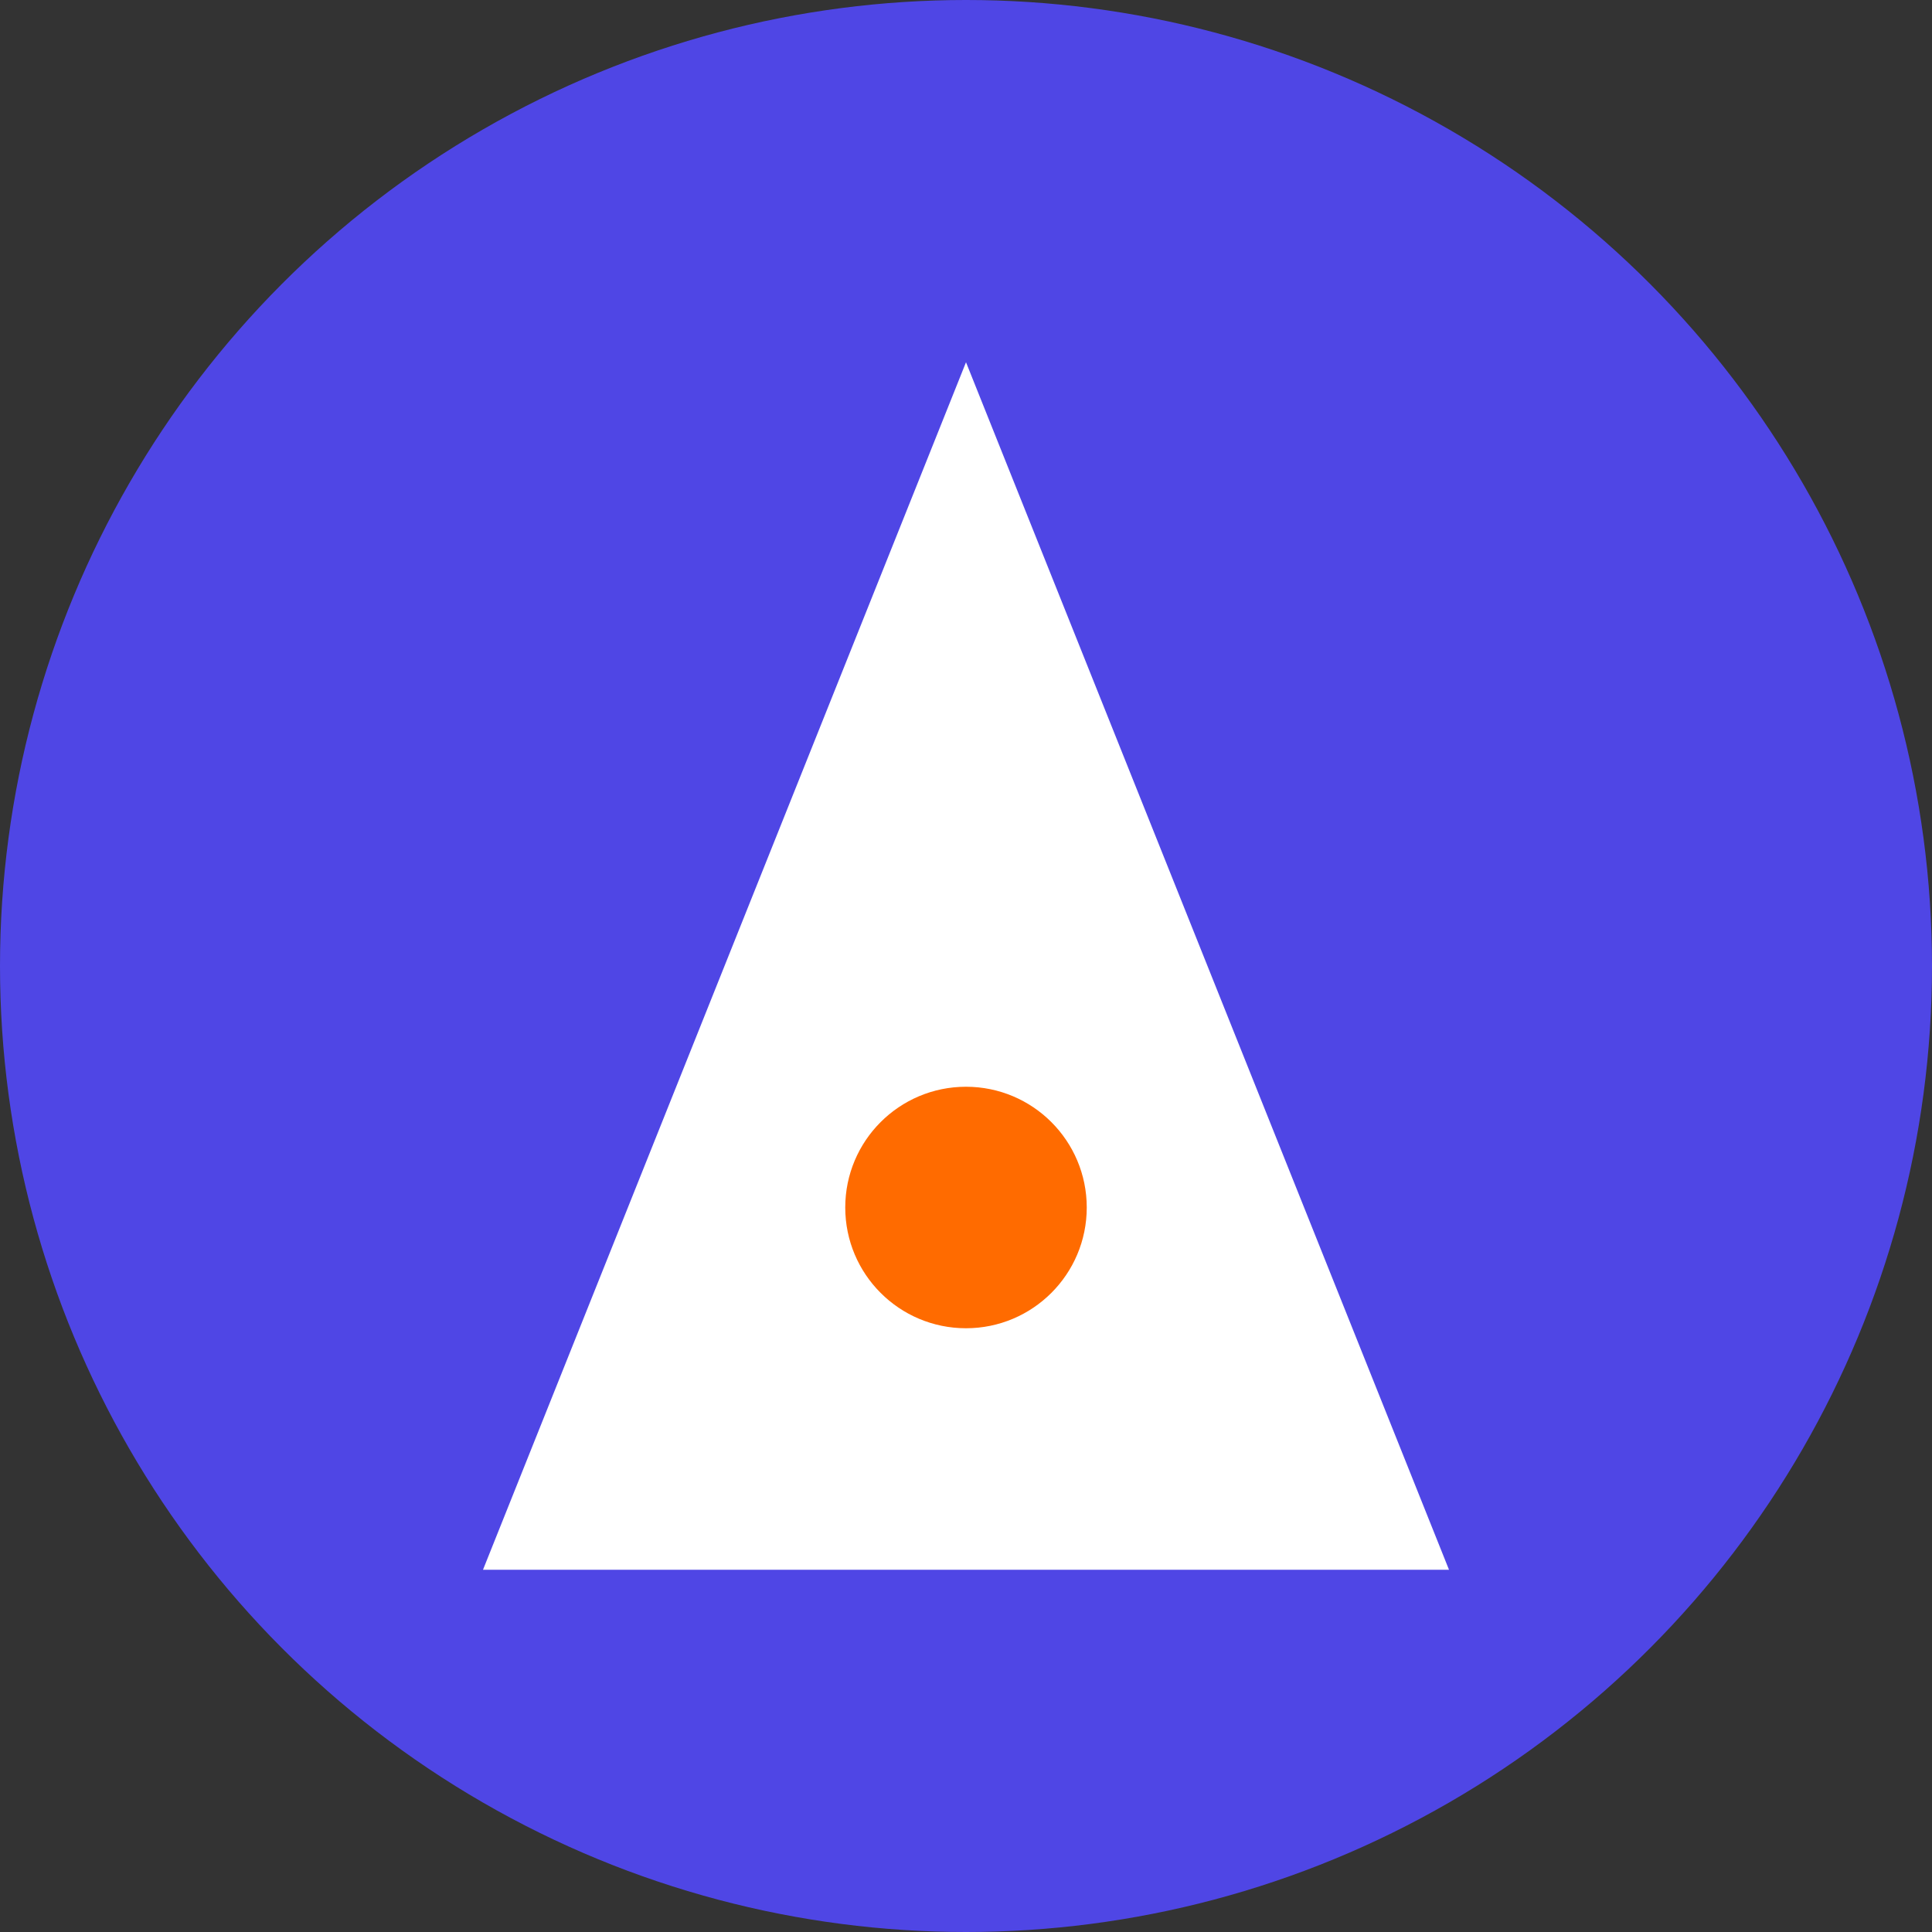 <?xml version="1.0" encoding="UTF-8"?>
<svg width="32" height="32" viewBox="0 0 32 32" fill="none" xmlns="http://www.w3.org/2000/svg">
    <rect x="0" y="0" width="32" height="32" fill="#333333" stroke="none"/>
    <!-- 背景圆形 -->
    <circle cx="16" cy="16" r="16" fill="#4F46E5"/>
    
    <!-- 字母 A -->
    <path d="M16 6L24 26H8L16 6Z" fill="white"/>
    
    <!-- 装饰性圆点 -->
    <circle cx="16" cy="20" r="2" fill="#FF6B00"/>
</svg> 